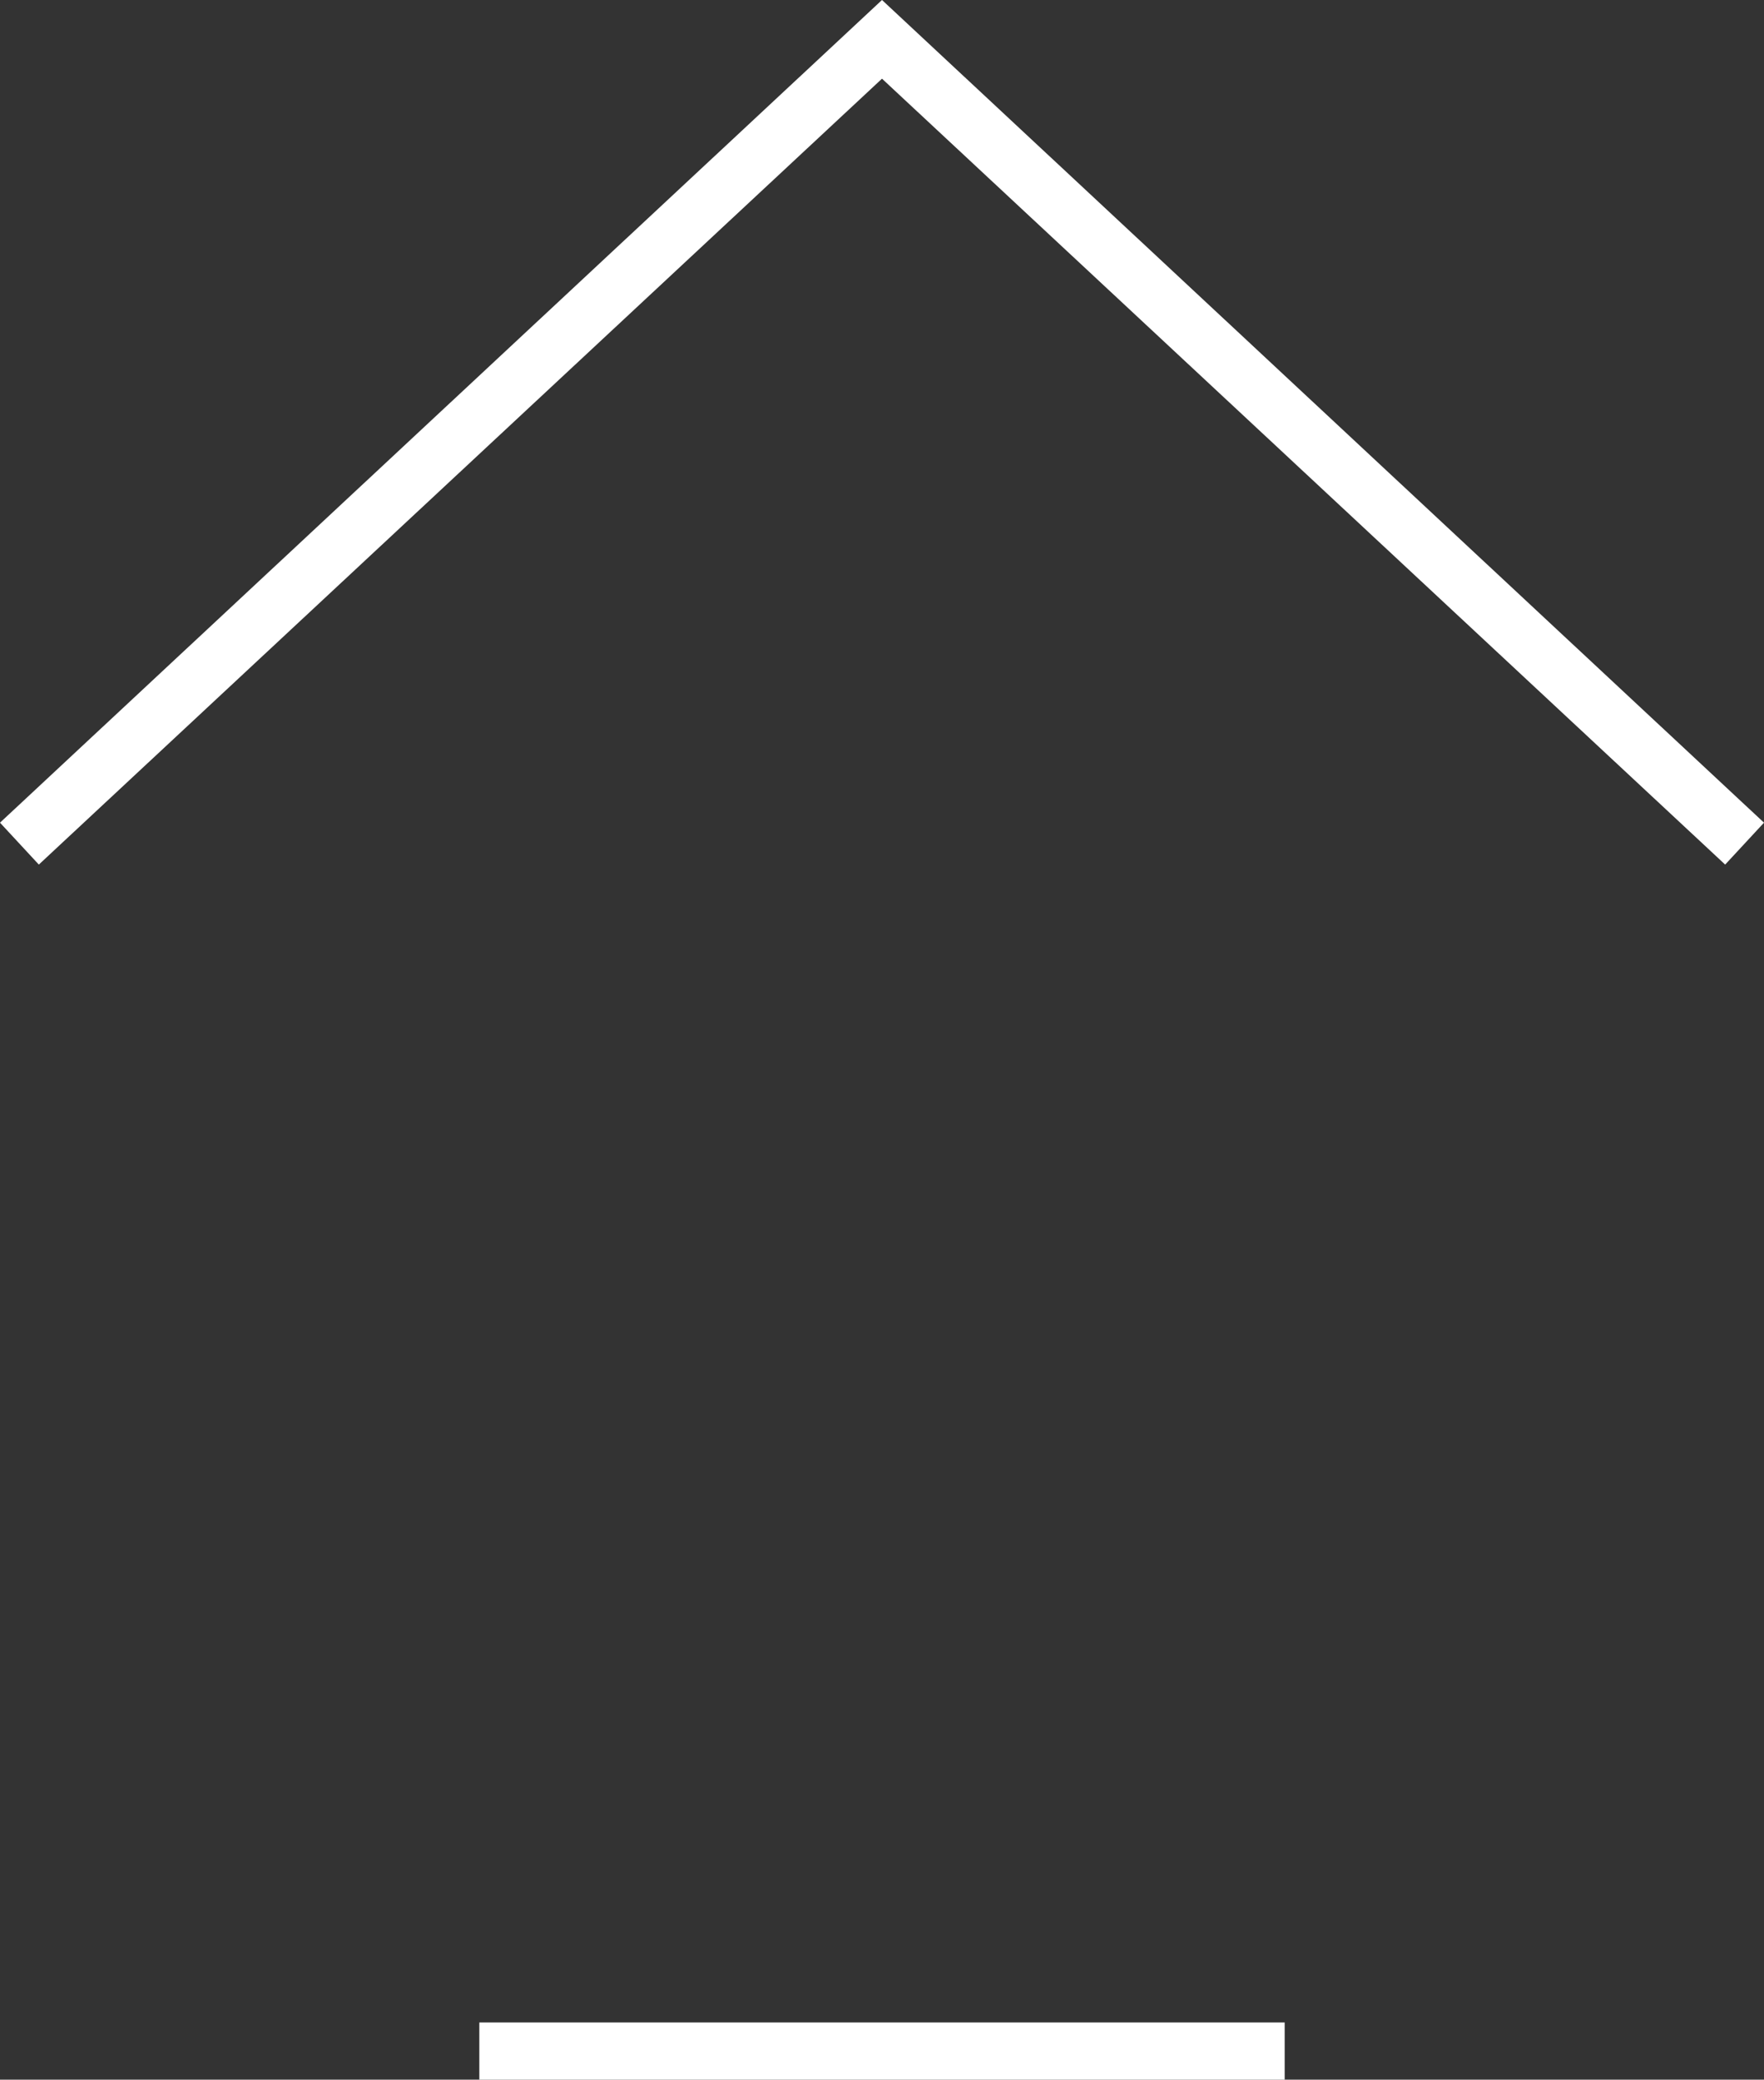 <svg height="20.35" viewBox="0 0 17.26 20.35" width="17.26" xmlns="http://www.w3.org/2000/svg"><rect x="0" y="0" width="17.26" height="20.35" fill="#333333" stroke="none"/><g fill="#fff"><path d="m16.88 8.46-8.25-7.69-8.25 7.69-.38-.41 8.63-8.05 8.63 8.05z"/><path d="m4.69 19.79h7.88v.56h-7.88z"/></g></svg>